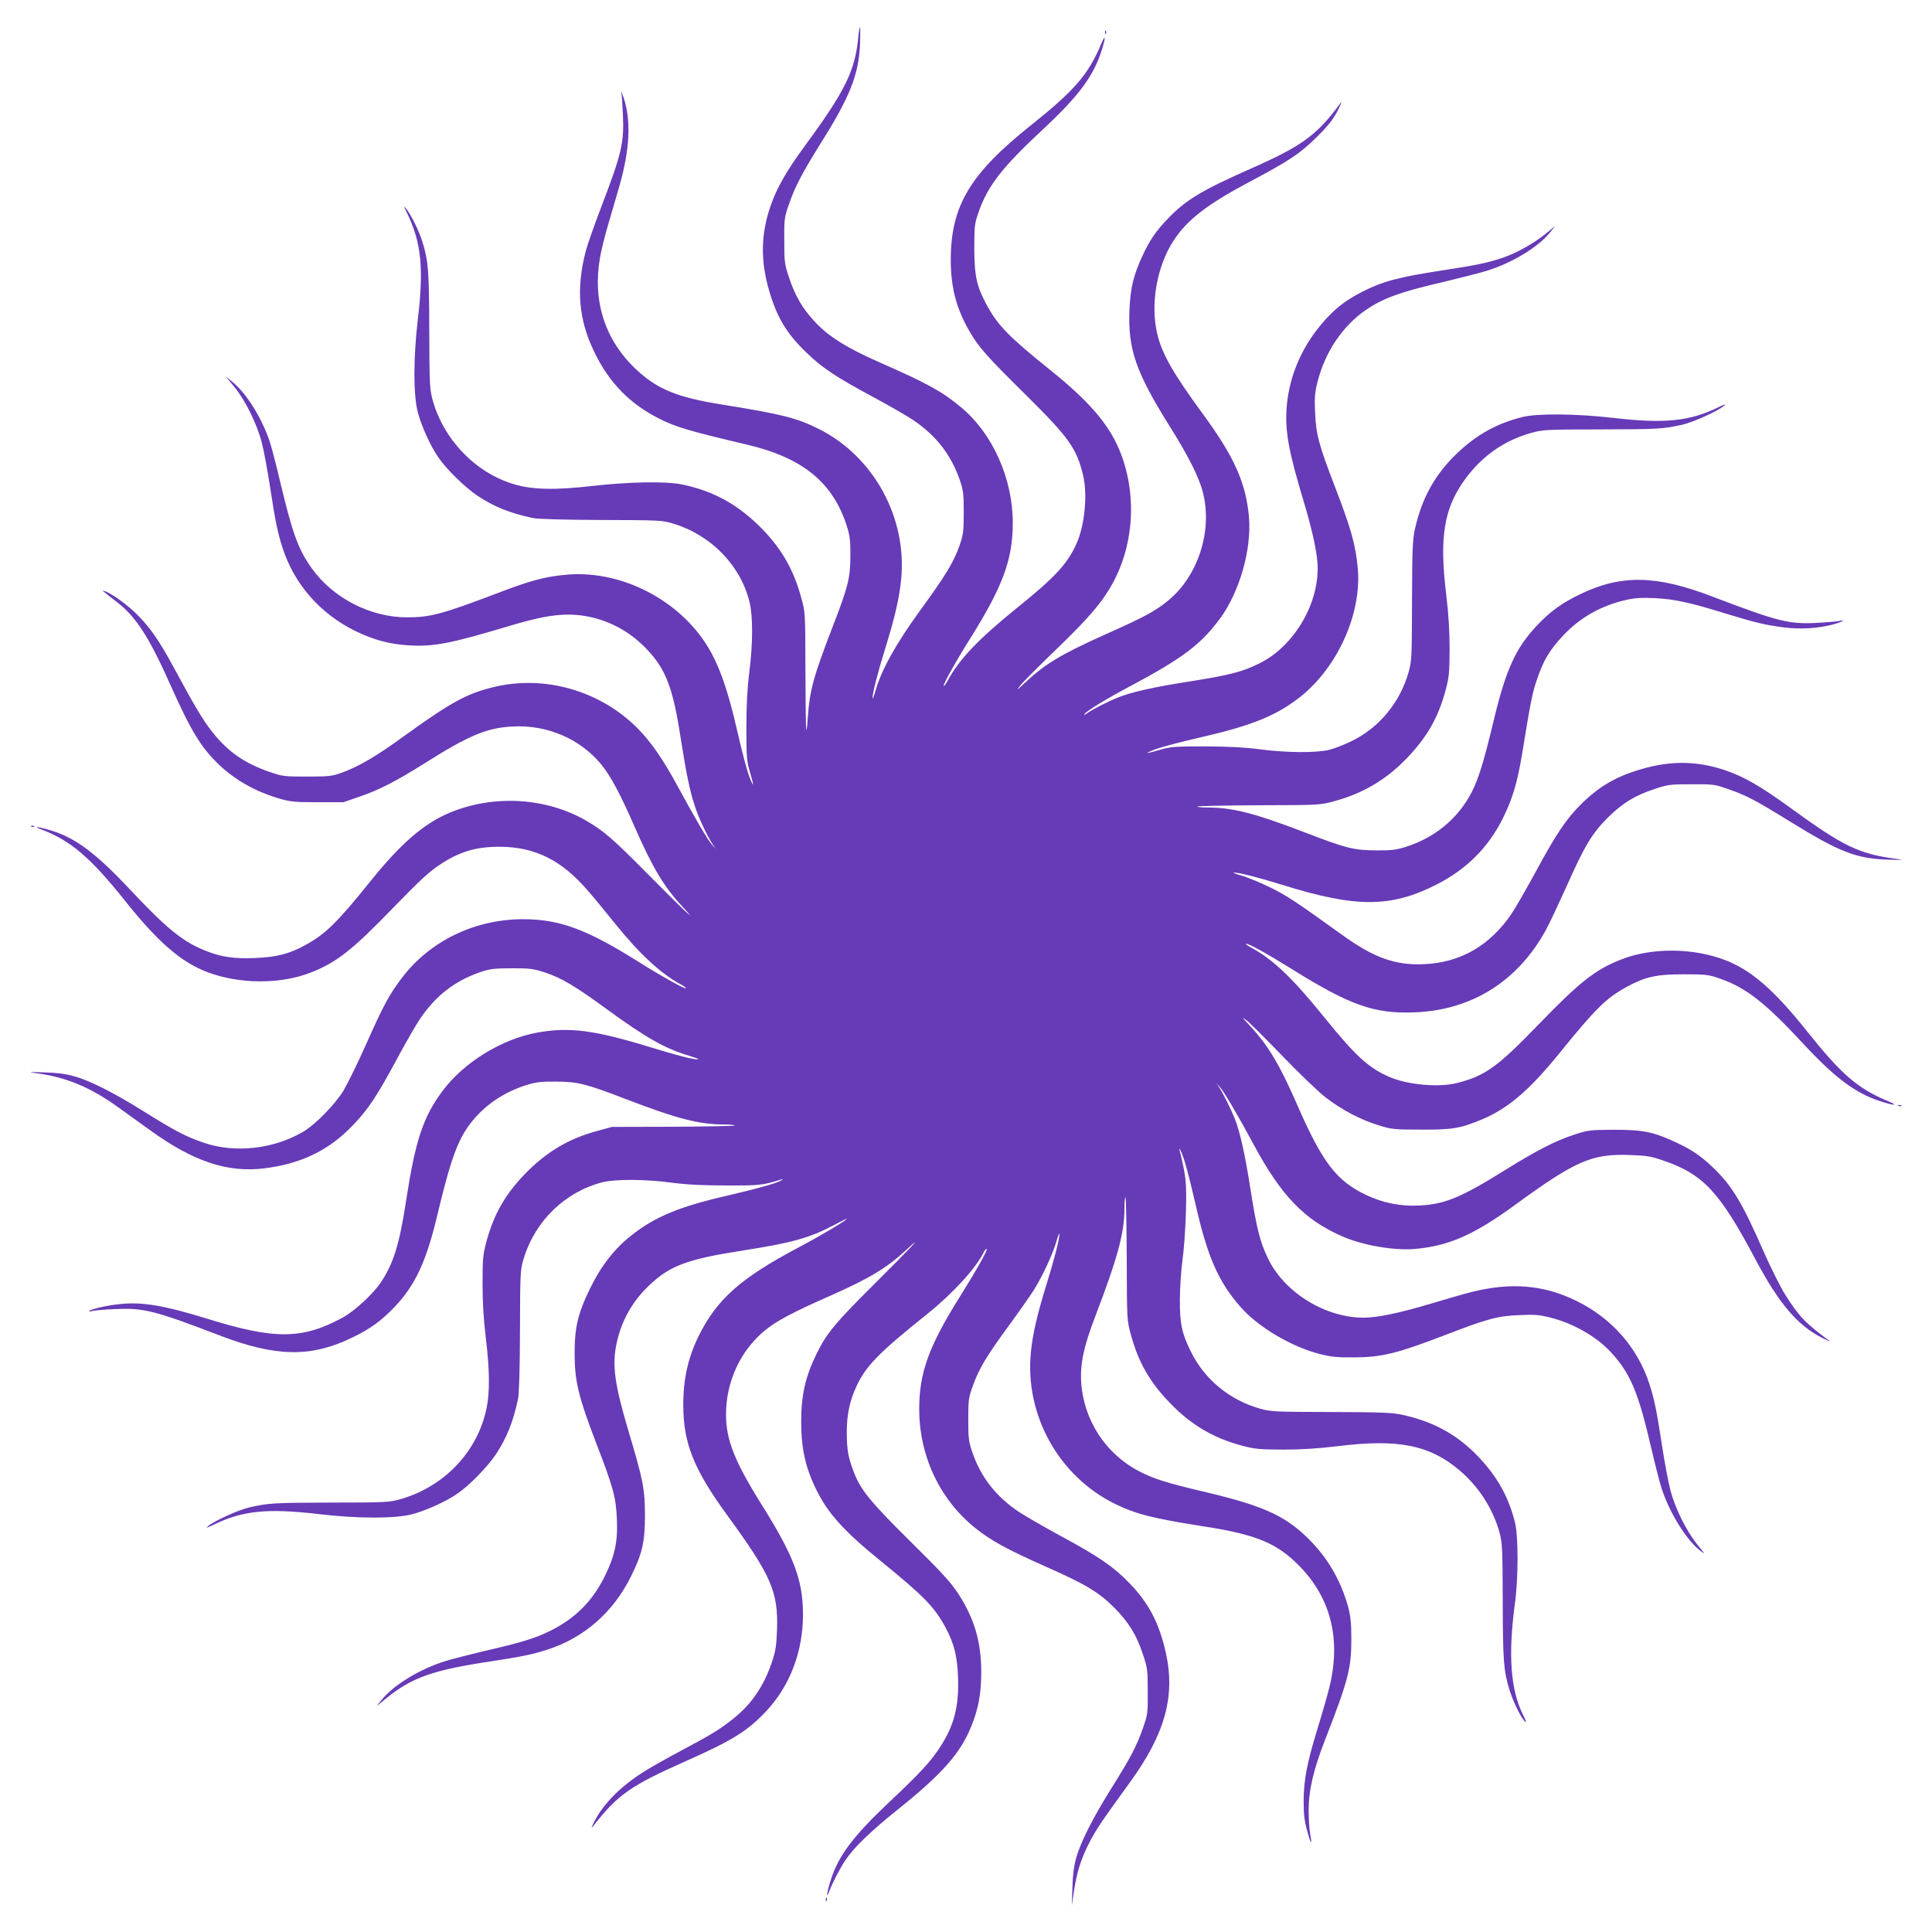 <?xml version="1.0" standalone="no"?>
<!DOCTYPE svg PUBLIC "-//W3C//DTD SVG 20010904//EN"
 "http://www.w3.org/TR/2001/REC-SVG-20010904/DTD/svg10.dtd">
<svg version="1.0" xmlns="http://www.w3.org/2000/svg"
 width="1280pt" height="1280pt" viewBox="0 0 1280 1280"
 preserveAspectRatio="xMidYMid meet">
<g transform="translate(0,1280) scale(0.1,-0.1)"
fill="#673ab7" stroke="none">
<path d="M5686 12549 c-22 -220 -88 -354 -354 -716 -123 -168 -187 -280 -228
-401 -63 -184 -66 -360 -9 -555 51 -178 118 -290 250 -415 103 -100 194 -160
441 -293 104 -56 223 -124 264 -152 151 -102 249 -227 307 -392 25 -73 28 -93
28 -220 0 -128 -3 -147 -28 -220 -39 -110 -92 -198 -262 -431 -156 -214 -257
-395 -294 -529 -11 -38 -20 -61 -20 -50 -1 31 33 165 83 326 63 202 94 335
106 457 42 410 -181 818 -545 1000 -149 74 -240 97 -643 162 -296 47 -429 102
-569 234 -205 193 -288 451 -238 738 8 47 31 141 51 209 20 68 54 184 75 257
72 248 82 443 30 597 -12 33 -18 49 -15 35 3 -14 8 -81 11 -150 8 -189 -8
-257 -145 -615 -44 -115 -90 -245 -101 -288 -65 -249 -48 -453 55 -666 98
-205 235 -346 434 -446 107 -54 201 -82 580 -171 369 -87 570 -251 662 -544
19 -62 23 -95 22 -195 -1 -147 -14 -199 -117 -466 -130 -337 -153 -423 -166
-614 -11 -149 -13 -85 -15 355 -1 351 -1 356 -28 451 -49 181 -126 316 -252
448 -159 165 -328 259 -541 302 -106 21 -346 17 -585 -10 -252 -29 -402 -26
-525 11 -253 75 -464 293 -538 555 -20 74 -22 99 -23 463 -1 397 -6 459 -45
587 -22 72 -76 181 -110 223 -16 20 -14 13 7 -30 95 -195 113 -364 72 -708
-30 -256 -30 -504 1 -617 24 -90 84 -221 133 -292 55 -82 179 -202 262 -258
111 -73 212 -114 366 -147 36 -7 190 -12 455 -13 385 -1 403 -2 475 -24 249
-75 444 -274 505 -516 24 -94 24 -278 -1 -470 -13 -107 -19 -212 -19 -365 0
-193 2 -223 23 -293 26 -89 27 -106 6 -57 -21 49 -48 147 -95 350 -63 274
-125 441 -212 570 -201 298 -581 479 -930 441 -137 -14 -227 -39 -447 -123
-364 -138 -440 -158 -593 -158 -244 0 -492 128 -633 327 -88 123 -126 228
-209 576 -25 109 -57 228 -69 265 -54 157 -153 315 -245 391 l-45 36 58 -70
c73 -90 149 -245 180 -366 14 -53 39 -188 56 -300 34 -223 50 -300 82 -399 78
-241 249 -436 483 -551 122 -59 228 -88 360 -95 161 -9 271 12 680 135 228 68
360 83 497 57 151 -29 285 -103 394 -218 126 -133 173 -256 224 -590 37 -235
61 -354 96 -456 24 -73 80 -192 116 -247 l20 -30 -26 30 c-30 35 -117 184
-223 380 -98 181 -179 299 -268 389 -248 250 -616 356 -954 274 -178 -43 -282
-100 -586 -319 -192 -140 -308 -208 -425 -250 -58 -21 -82 -24 -225 -24 -155
0 -163 1 -255 33 -163 57 -271 133 -374 263 -62 79 -114 166 -256 429 -92 170
-152 258 -238 345 -63 64 -171 143 -217 158 -19 7 -19 6 1 -10 12 -10 47 -38
79 -62 126 -97 213 -232 355 -551 138 -308 201 -412 326 -531 108 -101 241
-175 399 -221 70 -20 102 -23 250 -23 l170 0 110 38 c131 45 240 102 430 221
294 186 413 235 585 243 228 11 443 -82 583 -251 63 -77 128 -199 227 -426
113 -257 189 -385 308 -513 125 -134 18 -35 -223 209 -237 239 -292 287 -410
356 -267 155 -616 175 -907 53 -172 -73 -321 -202 -521 -450 -225 -280 -301
-354 -437 -428 -104 -57 -189 -78 -326 -84 -142 -6 -228 6 -332 48 -151 60
-258 147 -499 404 -222 237 -359 341 -516 390 -80 26 -139 34 -77 11 195 -72
328 -185 560 -476 215 -270 368 -403 540 -469 213 -82 487 -84 690 -4 173 68
277 151 553 437 160 165 229 229 296 274 132 88 238 121 394 122 241 1 419
-88 597 -297 42 -48 120 -144 175 -212 159 -198 300 -329 432 -401 24 -13 41
-26 38 -28 -6 -7 -166 82 -315 176 -342 215 -523 282 -764 282 -321 0 -620
-145 -805 -391 -82 -108 -120 -178 -237 -441 -55 -124 -123 -261 -149 -305
-58 -93 -187 -225 -268 -272 -194 -114 -449 -142 -654 -73 -121 41 -193 79
-398 207 -198 124 -359 206 -465 235 -52 15 -112 23 -195 25 -110 4 -114 3
-50 -6 196 -26 357 -94 541 -227 60 -43 156 -112 214 -154 282 -203 507 -278
748 -249 246 30 431 119 590 286 100 103 160 194 293 441 56 104 124 223 152
264 102 151 227 249 392 307 72 25 94 27 215 28 122 0 144 -3 221 -28 109 -36
201 -91 409 -243 259 -189 386 -261 547 -309 43 -13 69 -24 58 -24 -32 -1
-137 26 -313 80 -375 115 -540 136 -752 98 -237 -43 -489 -199 -629 -388 -128
-172 -179 -326 -241 -729 -44 -289 -84 -415 -168 -540 -54 -79 -175 -190 -253
-232 -267 -145 -449 -146 -899 -6 -285 88 -431 112 -577 96 -88 -9 -189 -33
-202 -46 -3 -4 5 -4 19 0 14 4 82 10 151 13 193 8 256 -7 698 -176 368 -141
601 -145 870 -15 122 58 199 114 287 207 134 141 208 299 280 601 91 383 141
518 235 631 91 111 213 191 359 237 62 19 95 23 195 22 147 -1 197 -14 470
-119 331 -127 478 -165 644 -165 41 0 71 -3 68 -7 -4 -3 -188 -7 -410 -8
l-402 -1 -99 -27 c-193 -52 -343 -143 -486 -293 -127 -134 -199 -262 -247
-439 -24 -91 -26 -116 -26 -280 0 -124 7 -235 21 -355 26 -207 28 -362 6 -468
-59 -289 -280 -522 -573 -605 -71 -20 -98 -22 -456 -22 -383 -1 -413 -3 -540
-31 -73 -17 -232 -88 -275 -124 -19 -16 -11 -14 35 8 192 94 357 111 703 70
257 -30 505 -30 617 1 90 24 221 84 292 133 82 55 202 179 258 262 73 111 113
212 147 366 7 37 12 189 13 455 1 385 2 403 24 475 76 251 273 442 521 507 88
22 285 21 465 -3 101 -13 202 -18 360 -18 218 -1 241 2 362 40 14 4 14 3 -2
-7 -29 -18 -153 -53 -355 -100 -319 -73 -482 -141 -637 -264 -112 -88 -201
-202 -273 -350 -82 -168 -104 -262 -103 -440 1 -177 26 -281 141 -581 116
-300 133 -365 139 -509 7 -148 -14 -244 -81 -380 -83 -166 -196 -278 -361
-360 -102 -50 -187 -76 -438 -134 -97 -23 -213 -53 -259 -67 -168 -53 -336
-155 -417 -253 l-36 -45 70 57 c166 134 308 184 700 242 189 29 269 45 365 77
241 78 433 247 550 483 75 150 93 230 93 405 0 171 -12 235 -108 555 -93 313
-111 439 -80 584 31 149 105 281 218 387 135 128 251 172 613 228 337 53 447
84 612 171 45 24 82 42 82 40 0 -9 -174 -113 -320 -190 -382 -202 -539 -342
-659 -582 -72 -145 -105 -289 -104 -463 0 -251 69 -423 289 -726 294 -403 340
-509 332 -759 -4 -113 -9 -142 -36 -223 -53 -154 -130 -268 -249 -365 -91 -73
-146 -107 -353 -217 -96 -51 -211 -116 -255 -145 -147 -94 -258 -208 -315
-319 -24 -48 -26 -55 -8 -32 163 208 247 266 616 430 307 136 410 201 533 334
154 167 239 392 239 634 0 228 -59 386 -270 723 -183 292 -240 435 -240 604 0
217 95 422 257 556 77 63 183 120 433 230 260 115 375 184 503 303 133 123 35
19 -213 -228 -254 -252 -312 -322 -379 -457 -75 -153 -103 -275 -103 -453 0
-176 28 -303 100 -449 76 -156 183 -275 422 -469 290 -236 359 -306 433 -442
57 -106 79 -188 84 -330 8 -192 -25 -322 -120 -467 -61 -94 -134 -173 -334
-361 -240 -226 -338 -357 -388 -515 -26 -80 -34 -139 -11 -77 20 54 75 160
109 209 56 83 171 193 347 334 293 235 413 371 485 550 47 114 66 218 66 357
0 202 -45 356 -152 521 -51 77 -108 140 -315 344 -268 265 -333 345 -378 464
-37 97 -45 145 -46 258 0 120 19 210 64 308 63 135 146 221 470 480 167 134
317 298 371 403 9 19 19 31 22 28 8 -7 -64 -135 -177 -316 -206 -328 -270
-505 -270 -744 0 -312 136 -601 372 -790 104 -83 205 -139 466 -255 266 -118
353 -170 457 -275 94 -96 144 -176 187 -306 30 -89 32 -104 32 -245 1 -144 0
-154 -31 -242 -43 -123 -81 -195 -208 -398 -124 -198 -206 -359 -235 -465 -15
-51 -23 -113 -25 -195 l-4 -120 14 95 c20 129 48 218 103 324 43 83 78 136
267 396 234 322 303 572 239 860 -44 196 -112 328 -241 461 -106 110 -204 177
-458 314 -110 60 -233 131 -274 158 -151 101 -251 228 -308 392 -25 73 -28 93
-28 220 0 131 2 146 31 225 40 112 87 191 236 395 69 94 143 200 166 236 57
90 127 240 151 324 11 39 20 61 20 50 1 -31 -33 -165 -83 -326 -63 -202 -94
-335 -106 -457 -42 -415 184 -823 558 -1006 136 -67 252 -96 576 -147 339 -52
477 -105 616 -236 233 -219 310 -503 226 -838 -14 -55 -48 -174 -76 -264 -71
-231 -92 -342 -93 -481 0 -89 5 -134 23 -198 25 -92 36 -104 20 -22 -5 29 -10
98 -10 154 0 135 32 272 110 472 153 392 173 472 173 664 0 105 -5 152 -21
213 -44 160 -122 302 -231 419 -167 178 -310 247 -716 343 -252 59 -341 87
-437 137 -223 115 -370 341 -385 593 -7 121 18 237 92 430 151 395 195 557
195 724 0 41 3 71 7 68 3 -4 7 -188 8 -410 1 -401 1 -402 27 -498 50 -185 126
-317 261 -456 138 -143 286 -230 472 -280 90 -24 118 -26 275 -27 124 0 231 7
365 23 399 49 604 8 802 -158 127 -107 221 -251 266 -408 20 -74 22 -99 23
-463 1 -398 6 -458 45 -587 22 -69 65 -162 93 -198 21 -27 20 -12 -3 33 -83
165 -100 396 -55 732 24 172 24 451 1 544 -42 167 -114 297 -236 428 -141 150
-297 237 -507 284 -68 15 -135 18 -474 19 -372 1 -399 2 -471 22 -202 57 -369
194 -459 378 -60 120 -74 187 -73 345 0 74 8 191 17 260 10 69 20 213 23 320
5 197 2 230 -42 410 -4 16 0 12 10 -10 22 -47 47 -140 96 -350 80 -350 150
-509 297 -678 117 -134 338 -265 527 -313 74 -19 115 -23 230 -22 177 1 281
26 581 141 300 116 365 133 509 139 102 5 134 2 205 -16 153 -38 305 -125 400
-227 131 -141 184 -265 271 -642 22 -95 51 -209 65 -255 52 -165 166 -350 259
-421 34 -27 33 -24 -19 40 -74 91 -150 245 -180 365 -14 53 -39 188 -56 300
-34 223 -50 300 -82 399 -78 241 -249 436 -483 551 -218 107 -434 125 -700 58
-44 -11 -168 -47 -275 -79 -203 -60 -346 -90 -436 -90 -254 0 -525 167 -633
392 -54 112 -74 193 -116 457 -36 232 -69 380 -104 469 -25 62 -76 166 -103
207 l-20 30 26 -30 c30 -35 117 -183 223 -380 183 -339 335 -497 588 -607 132
-58 338 -94 475 -83 225 19 393 92 666 291 403 294 509 340 759 332 114 -4
142 -8 225 -37 264 -90 373 -207 610 -654 155 -292 279 -439 443 -521 40 -20
61 -29 47 -19 -155 113 -202 162 -291 303 -31 49 -96 178 -144 287 -143 327
-211 439 -337 559 -80 76 -138 116 -241 164 -152 71 -219 85 -412 85 -165 -1
-173 -2 -270 -34 -122 -40 -251 -107 -450 -231 -297 -185 -403 -229 -575 -237
-121 -6 -237 17 -347 69 -199 94 -292 215 -463 608 -113 258 -189 385 -308
513 -53 57 -59 65 -26 39 23 -17 131 -125 240 -238 110 -114 238 -237 286
-274 105 -82 234 -150 354 -186 83 -26 101 -28 279 -28 210 -1 261 8 407 69
172 73 314 195 516 445 234 289 305 359 442 433 122 66 194 82 375 82 153 0
164 -2 247 -31 169 -60 297 -161 547 -431 207 -223 342 -324 503 -377 95 -32
132 -33 58 -2 -203 85 -308 175 -540 466 -215 270 -368 403 -540 469 -213 82
-487 84 -690 4 -173 -68 -277 -151 -553 -437 -267 -276 -349 -335 -537 -382
-123 -30 -327 -11 -447 42 -138 60 -225 141 -430 395 -208 257 -337 381 -480
459 -24 13 -41 25 -39 27 8 8 134 -61 301 -165 391 -244 550 -300 820 -289
375 15 679 205 865 542 24 43 86 176 140 295 117 264 169 351 274 455 96 94
176 144 306 187 89 30 104 32 245 32 144 1 154 0 242 -31 124 -43 179 -72 411
-215 328 -203 442 -247 647 -253 110 -4 114 -3 50 6 -239 32 -346 84 -692 336
-200 145 -306 206 -431 249 -184 63 -360 66 -555 9 -171 -49 -284 -116 -405
-236 -96 -96 -167 -202 -297 -444 -60 -110 -131 -234 -158 -275 -143 -213
-340 -328 -583 -338 -191 -8 -330 42 -539 192 -314 226 -369 262 -480 317 -66
32 -151 67 -190 78 -38 11 -61 20 -50 20 31 1 165 -33 326 -83 484 -151 716
-150 1019 5 196 100 339 243 435 434 66 132 98 239 131 440 56 344 66 394 98
487 42 124 84 193 170 285 115 123 254 201 422 239 60 13 103 15 193 11 127
-7 229 -29 461 -101 200 -61 257 -75 382 -92 117 -15 234 -8 337 20 57 16 86
33 36 22 -16 -4 -84 -9 -151 -13 -185 -9 -257 10 -693 176 -368 141 -601 145
-870 15 -124 -59 -201 -115 -292 -212 -136 -145 -202 -289 -280 -614 -68 -284
-103 -398 -150 -489 -90 -173 -245 -301 -439 -361 -62 -19 -96 -23 -195 -22
-147 1 -197 14 -470 119 -331 127 -478 165 -644 165 -41 0 -71 3 -68 7 4 3
188 7 410 8 398 1 403 1 497 27 188 51 342 141 476 280 137 141 212 272 261
453 24 90 26 117 27 275 0 122 -7 233 -23 365 -46 382 -14 570 129 765 113
152 257 252 435 302 76 21 98 23 460 23 383 1 413 3 540 31 73 17 232 88 275
124 19 16 11 14 -35 -8 -191 -94 -358 -110 -703 -70 -238 27 -495 30 -596 5
-168 -42 -300 -115 -428 -236 -150 -142 -237 -298 -284 -507 -15 -68 -18 -135
-19 -474 -1 -372 -2 -399 -22 -471 -57 -202 -194 -369 -378 -459 -44 -22 -109
-47 -145 -57 -87 -22 -284 -21 -465 3 -100 13 -203 18 -360 19 -199 0 -227 -2
-298 -22 -88 -26 -106 -28 -60 -8 48 21 159 51 353 96 320 74 484 142 637 264
246 197 404 549 379 845 -14 159 -44 266 -152 546 -107 278 -125 346 -131 489
-5 102 -2 134 16 205 50 198 166 371 321 477 115 78 228 119 509 184 117 28
250 62 295 76 165 52 334 154 412 249 l38 47 -69 -56 c-78 -62 -190 -125 -280
-155 -97 -33 -179 -50 -390 -82 -300 -46 -397 -72 -536 -141 -130 -65 -217
-139 -312 -264 -113 -151 -180 -327 -193 -509 -11 -157 14 -290 120 -641 56
-189 86 -333 86 -421 0 -254 -168 -525 -392 -632 -113 -55 -195 -75 -457 -117
-232 -36 -380 -69 -469 -104 -68 -27 -169 -78 -206 -104 -16 -12 -27 -16 -23
-10 13 21 146 103 309 189 348 186 466 276 594 450 127 176 206 453 189 664
-19 228 -97 403 -304 685 -202 276 -274 402 -305 538 -45 196 -1 445 110 614
90 137 221 239 504 389 264 140 334 187 446 298 79 79 108 117 138 176 20 41
29 64 19 50 -155 -213 -254 -286 -589 -434 -332 -147 -437 -210 -555 -333 -81
-84 -120 -141 -169 -246 -60 -129 -81 -214 -87 -361 -11 -258 42 -412 267
-771 124 -198 194 -336 220 -439 65 -257 -35 -560 -238 -721 -82 -66 -159
-107 -404 -216 -299 -134 -402 -196 -538 -323 -55 -52 -59 -55 -32 -20 17 23
125 131 238 240 227 218 317 326 387 461 135 262 147 591 32 865 -73 172 -202
321 -450 521 -280 225 -354 300 -428 437 -66 122 -82 194 -82 375 0 153 2 164
31 247 60 169 157 293 426 543 229 213 328 345 382 507 32 95 33 132 2 58 -85
-203 -175 -308 -466 -540 -404 -322 -530 -534 -531 -889 0 -183 36 -324 123
-474 62 -108 114 -166 373 -422 289 -286 338 -355 381 -535 30 -125 11 -327
-42 -447 -60 -137 -141 -225 -398 -432 -254 -206 -378 -335 -456 -478 -13 -24
-26 -41 -28 -38 -7 6 82 166 176 315 215 343 282 523 282 765 0 294 -133 592
-342 766 -127 106 -222 158 -540 298 -218 96 -338 171 -428 268 -82 87 -132
172 -172 293 -30 89 -32 104 -32 245 -1 145 0 153 32 245 40 115 89 208 212
405 192 305 249 451 258 653 2 61 2 112 0 112 -3 0 -9 -32 -12 -71z"/>
<path d="M7321 12584 c0 -11 3 -14 6 -6 3 7 2 16 -1 19 -3 4 -6 -2 -5 -13z"/>
<path d="M208 7323 c7 -3 16 -2 19 1 4 3 -2 6 -13 5 -11 0 -14 -3 -6 -6z"/>
<path d="M12578 5473 c7 -3 16 -2 19 1 4 3 -2 6 -13 5 -11 0 -14 -3 -6 -6z"/>
<path d="M5471 214 c0 -11 3 -14 6 -6 3 7 2 16 -1 19 -3 4 -6 -2 -5 -13z"/>
</g>
</svg>
